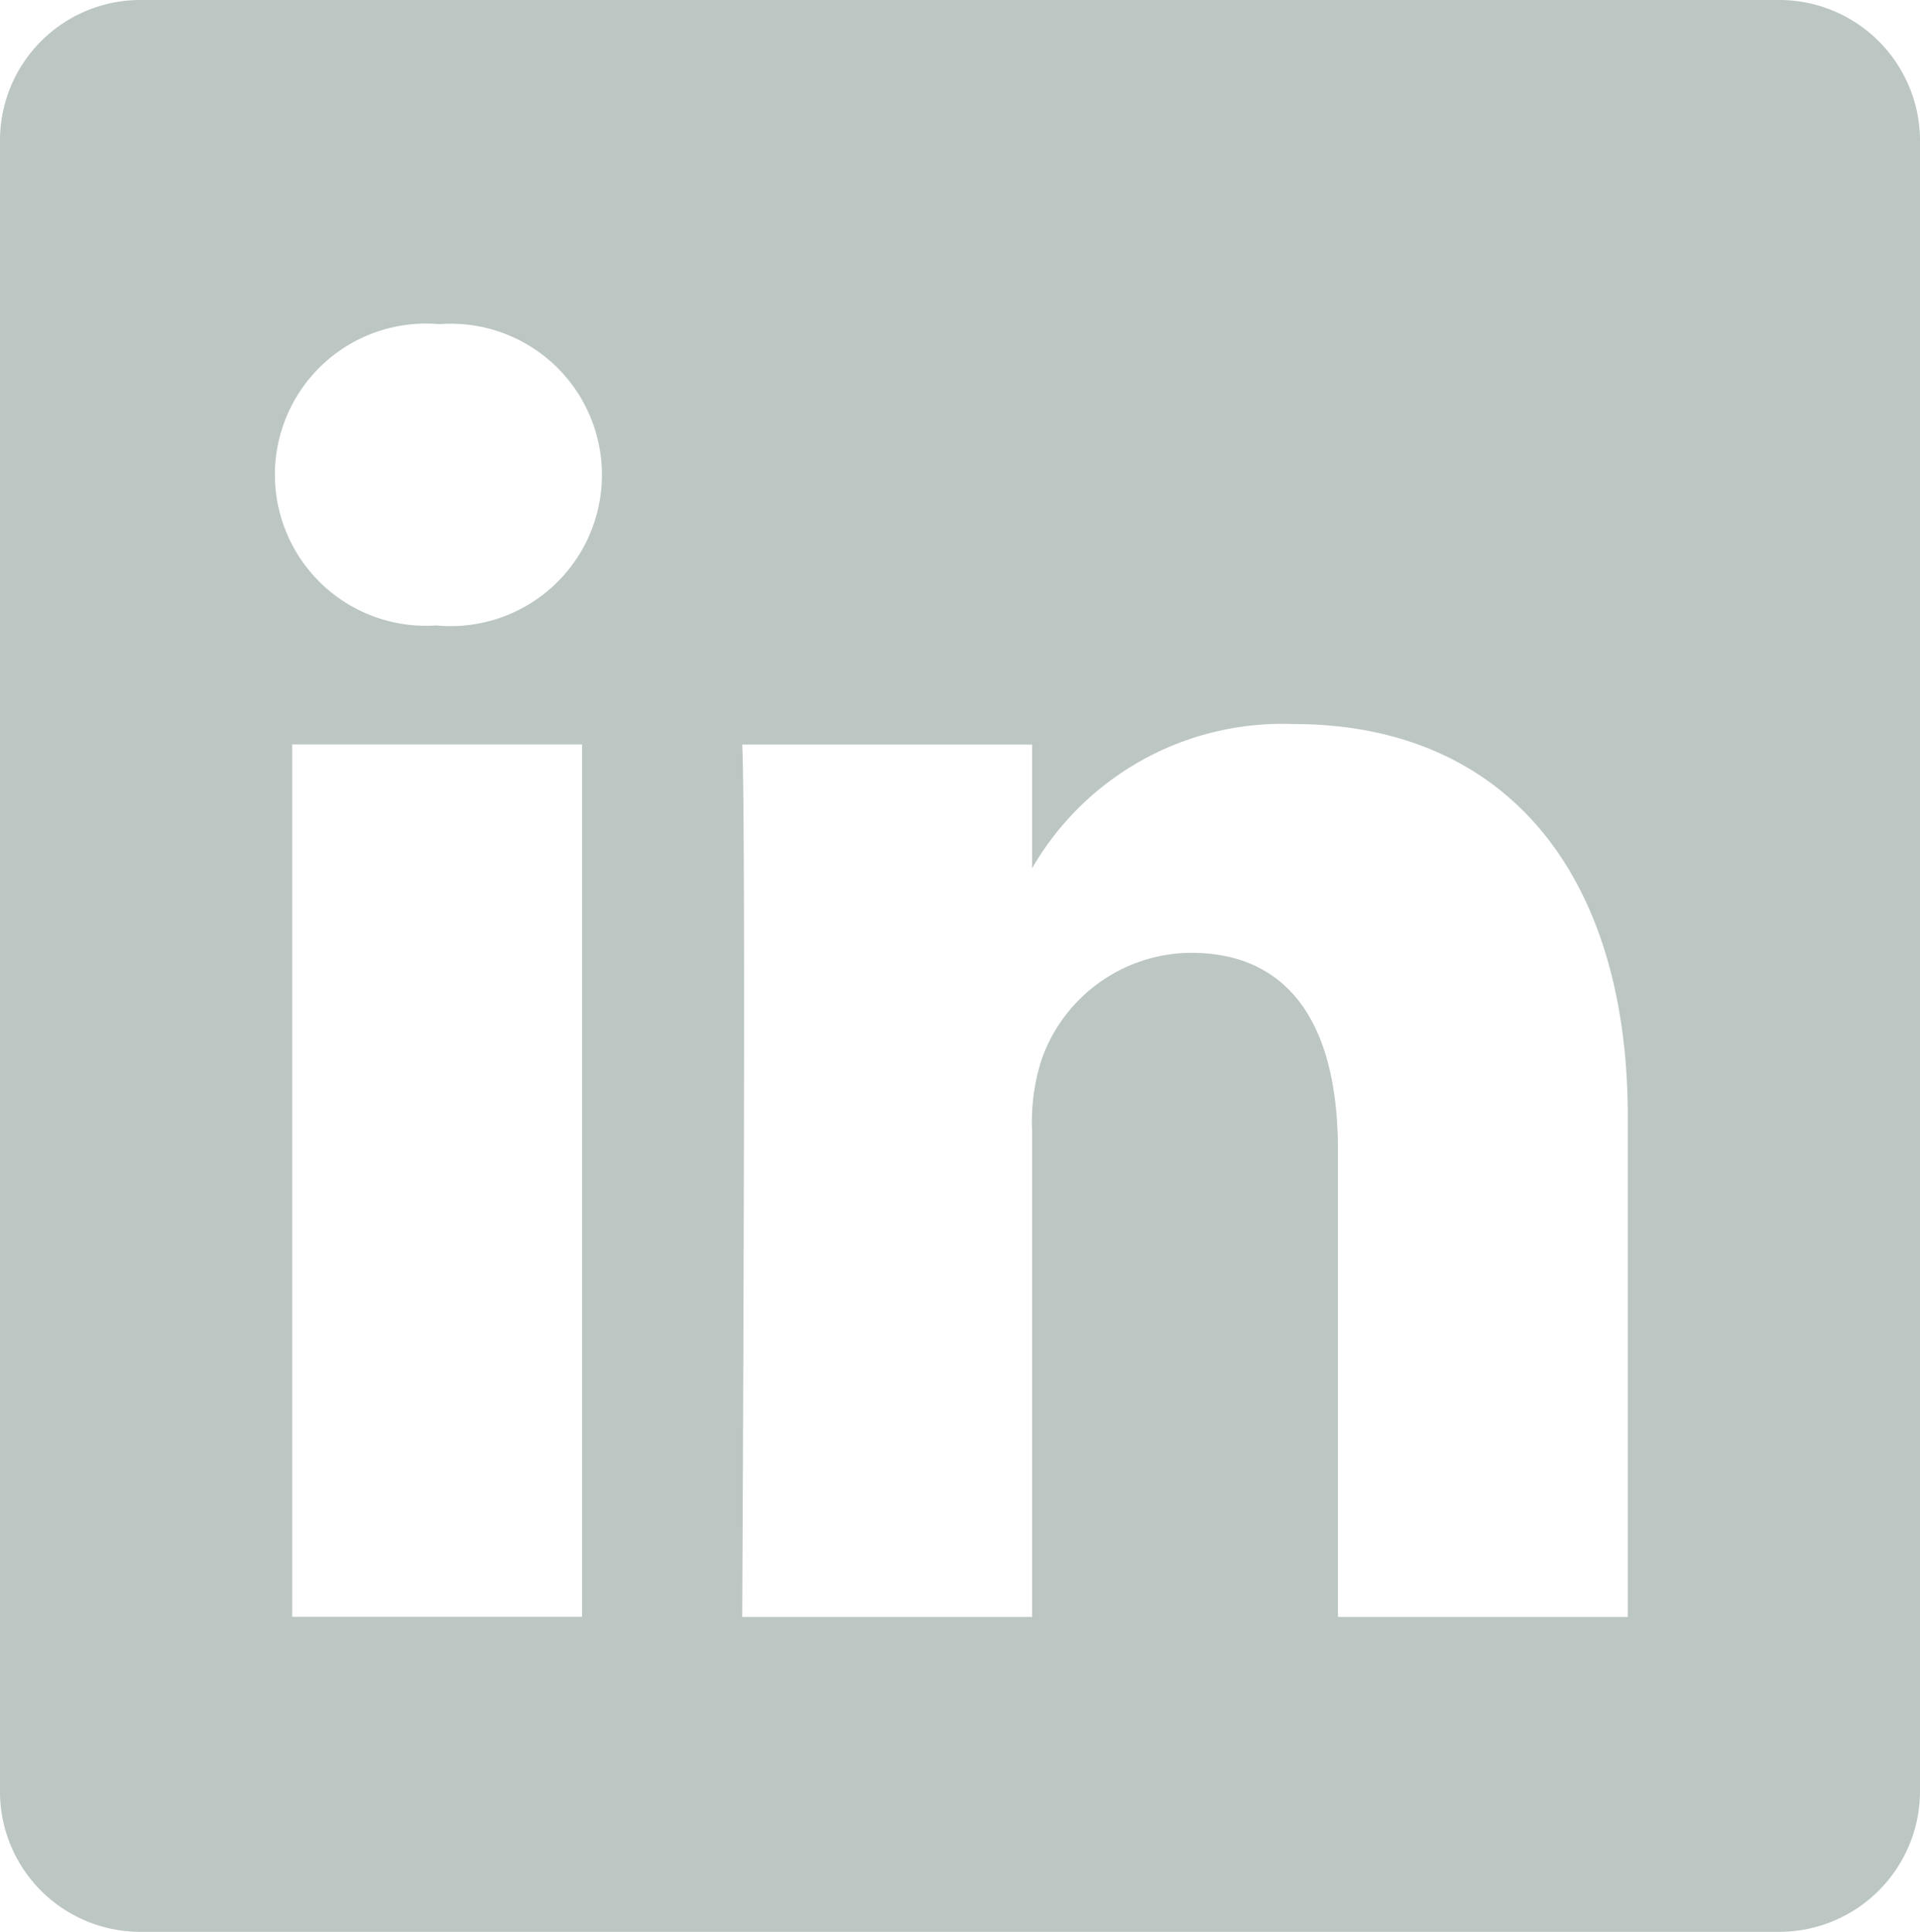 <svg xmlns="http://www.w3.org/2000/svg" width="19.805" height="19.93" viewBox="0 0 19.805 19.93"><path d="M17050.857,19061.93h-16.873a1.447,1.447,0,0,1-1.463-1.426v-17.074a1.449,1.449,0,0,1,1.463-1.43h16.873a1.453,1.453,0,0,1,1.469,1.43v17.068A1.453,1.453,0,0,1,17050.857,19061.93Zm-6.051-10.1c.99,0,1.516.705,1.516,2.037v4.814h2.99v-5.158c0-2.539-1.287-4.053-3.445-4.053a2.981,2.981,0,0,0-2.7,1.488v-1.277h-2.99c.043.857,0,8.939,0,9h2.99v-5.023a2.083,2.083,0,0,1,.1-.732A1.644,1.644,0,0,1,17044.807,19051.83Zm-9.271-2.15v9h2.99v-9h-2.99Zm1.516-4.336a1.559,1.559,0,1,0-.037,3.109h.014a1.56,1.56,0,1,0,.023-3.109Z" transform="translate(-17032.521 -19042)" fill="#bcc6c3"/></svg>